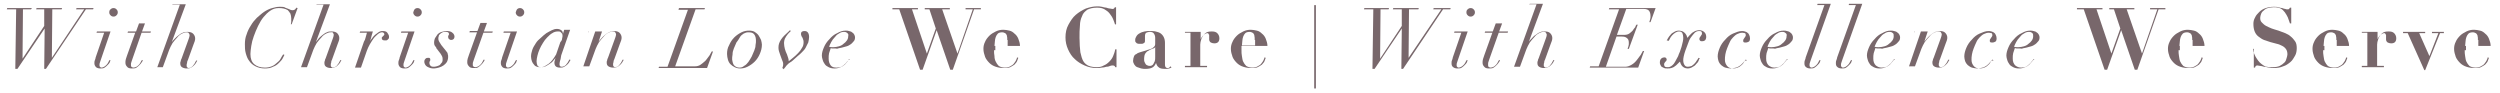 <?xml version="1.0" encoding="utf-8"?><!-- Generator: Adobe Illustrator 26.2.1, SVG Export Plug-In . SVG Version: 6.00 Build 0)  --><svg version="1.1" id="Layer_1" xmlns="http://www.w3.org/2000/svg" xmlns:xlink="http://www.w3.org/1999/xlink" x="0px" y="0px" viewBox="0 0 588 21.9" style="enable-background:new 0 0 588 21.9;" xml:space="preserve">
<style type="text/css">
	.st0{fill:#78676B;}
</style>
<g>
	<path class="st0" d="M1.6,2.2l0.1-0.3h5.8L7.3,2.2H5.4L5.3,13.8h0l5.1-7.7l0-3.9H8.5l0.1-0.3h6l-0.1,0.3h-2.2l-0.1,11.4h0l7.6-11.4&#xA;		h-1.9L18,1.9h4l-0.1,0.3h-1.7l-9.4,14h-0.4l0.1-9.5h0l-6.4,9.5H3.6l0.2-14H1.6z" />
	<path class="st0" d="M22.7,7.7l0.1-0.3H26l-2.3,6.7c-0.1,0.2-0.1,0.4-0.2,0.6c-0.1,0.2-0.1,0.4-0.1,0.6c0,0.2,0,0.3,0.1,0.4&#xA;		s0.2,0.2,0.4,0.2c0.2,0,0.4-0.1,0.6-0.2c0.2-0.1,0.4-0.3,0.6-0.5c0.2-0.2,0.3-0.4,0.4-0.6c0.1-0.2,0.2-0.4,0.3-0.5l0.2,0.1&#xA;		c-0.1,0.1-0.1,0.3-0.2,0.5c-0.1,0.2-0.3,0.4-0.5,0.6c-0.2,0.2-0.4,0.4-0.7,0.6s-0.6,0.2-1,0.2c-0.4,0-0.8-0.1-1-0.3&#xA;		s-0.4-0.5-0.4-0.9c0-0.2,0-0.5,0.1-0.7c0.1-0.3,0.2-0.5,0.2-0.7l2-5.8H22.7z M26,2.2c0.2-0.2,0.4-0.3,0.7-0.3&#xA;		c0.3,0,0.5,0.1,0.7,0.3c0.2,0.2,0.3,0.4,0.3,0.7c0,0.3-0.1,0.5-0.3,0.7c-0.2,0.2-0.4,0.3-0.7,0.3c-0.3,0-0.5-0.1-0.7-0.3&#xA;		s-0.3-0.4-0.3-0.7C25.7,2.6,25.8,2.3,26,2.2z" />
	<path class="st0" d="M34.1,5.5l-0.7,1.9h2.1l-0.1,0.3h-2.1L31.1,14c-0.1,0.2-0.1,0.4-0.2,0.6c-0.1,0.2-0.1,0.4-0.1,0.6&#xA;		c0,0.2,0,0.4,0.1,0.5c0.1,0.1,0.3,0.2,0.5,0.2c0.2,0,0.5-0.1,0.7-0.2c0.2-0.1,0.4-0.3,0.6-0.5c0.2-0.2,0.3-0.4,0.4-0.6&#xA;		c0.1-0.2,0.2-0.4,0.3-0.5l0.2,0.1c-0.1,0.1-0.1,0.3-0.3,0.5c-0.1,0.2-0.3,0.4-0.5,0.6c-0.2,0.2-0.4,0.4-0.7,0.6&#xA;		c-0.3,0.2-0.6,0.2-1.1,0.2c-0.5,0-0.9-0.1-1.1-0.4c-0.2-0.2-0.4-0.5-0.4-0.9c0-0.3,0-0.6,0.1-0.9s0.2-0.6,0.3-0.9l1.9-5.3h-1.8&#xA;		l0.1-0.3H32l0.7-1.9H34.1z" />
	<path class="st0" d="M40.5,1.2L40.6,1h3.1l-3.3,8.9h0c0.2-0.3,0.4-0.5,0.7-0.8c0.3-0.3,0.6-0.6,0.9-0.8c0.3-0.2,0.6-0.5,1-0.6&#xA;		c0.3-0.2,0.7-0.2,1.1-0.2c0.5,0,1,0.1,1.3,0.4c0.3,0.3,0.5,0.7,0.5,1.1c0,0.2,0,0.4-0.1,0.7c-0.1,0.2-0.2,0.5-0.3,0.8l-1.3,3.6&#xA;		c-0.1,0.2-0.2,0.4-0.2,0.7c-0.1,0.2-0.1,0.4-0.1,0.6c0,0.2,0,0.3,0.1,0.4c0.1,0.1,0.2,0.2,0.4,0.2c0.2,0,0.5-0.1,0.6-0.2&#xA;		c0.2-0.1,0.4-0.3,0.5-0.5c0.2-0.2,0.3-0.4,0.4-0.6c0.1-0.2,0.2-0.4,0.3-0.5l0.2,0.1c-0.1,0.1-0.2,0.3-0.3,0.5&#xA;		c-0.1,0.2-0.3,0.4-0.5,0.6c-0.2,0.2-0.4,0.4-0.7,0.5c-0.3,0.2-0.6,0.2-1,0.2c-0.4,0-0.8-0.1-1.1-0.3c-0.3-0.2-0.4-0.5-0.4-0.9&#xA;		c0-0.2,0-0.3,0.1-0.5c0-0.2,0.1-0.4,0.2-0.6l1.7-4.7c0.1-0.3,0.2-0.6,0.2-0.8c0-0.2-0.1-0.3-0.2-0.5s-0.3-0.2-0.6-0.2&#xA;		s-0.6,0.1-1,0.3c-0.4,0.2-0.8,0.5-1.1,0.9c-0.4,0.4-0.7,0.8-1.1,1.3c-0.3,0.5-0.6,1.1-0.8,1.6l-1.5,4.1H37l5.3-14.7H40.5z" />
	<path class="st0" d="M68.4,5.7c0-0.1,0.1-0.3,0.1-0.6c0-0.2,0-0.5,0-0.8c0-0.4-0.1-0.8-0.2-1.1c-0.2-0.3-0.4-0.6-0.6-0.8&#xA;		c-0.3-0.2-0.6-0.3-1-0.4c-0.4-0.1-0.8-0.1-1.2-0.1c-0.7,0-1.3,0.2-1.9,0.6C63,2.9,62.5,3.4,62,4c-0.5,0.6-0.9,1.3-1.3,2.1&#xA;		c-0.4,0.8-0.7,1.6-1,2.4c-0.3,0.8-0.5,1.6-0.6,2.3c-0.1,0.7-0.2,1.4-0.2,1.9c0,1.1,0.3,1.9,0.9,2.4c0.6,0.5,1.4,0.8,2.5,0.8&#xA;		c0.6,0,1.1-0.1,1.6-0.3c0.5-0.2,0.9-0.5,1.2-0.8c0.4-0.3,0.7-0.6,0.9-1c0.2-0.4,0.4-0.7,0.6-1l0.3,0.1c-0.1,0.2-0.2,0.4-0.4,0.8&#xA;		s-0.5,0.7-0.9,1.1c-0.4,0.4-0.8,0.7-1.4,0.9c-0.5,0.3-1.2,0.4-1.9,0.4c-0.9,0-1.6-0.2-2.2-0.5c-0.6-0.3-1.1-0.7-1.5-1.3&#xA;		c-0.4-0.5-0.6-1.1-0.8-1.8c-0.2-0.7-0.2-1.4-0.2-2.1c0-0.8,0.1-1.6,0.4-2.3c0.2-0.7,0.6-1.5,1-2.1c0.4-0.7,0.9-1.3,1.4-1.8&#xA;		c0.6-0.5,1.1-1,1.7-1.4c0.6-0.4,1.2-0.7,1.9-0.9s1.2-0.3,1.8-0.3c0.4,0,0.8,0,1.1,0.1C67,1.8,67.3,1.9,67.6,2s0.5,0.2,0.7,0.3&#xA;		s0.4,0.1,0.6,0.1c0.2,0,0.4-0.1,0.5-0.2c0.1-0.1,0.2-0.2,0.3-0.4L70,1.9l-1.4,3.8H68.4z" />
	<path class="st0" d="M74.4,1.2L74.5,1h3.1l-3.3,8.9h0C74.5,9.6,74.8,9.3,75,9c0.3-0.3,0.6-0.6,0.9-0.8c0.3-0.2,0.6-0.5,1-0.6&#xA;		c0.3-0.2,0.7-0.2,1.1-0.2c0.5,0,1,0.1,1.3,0.4c0.3,0.3,0.5,0.7,0.5,1.1c0,0.2,0,0.4-0.1,0.7c-0.1,0.2-0.2,0.5-0.3,0.8l-1.3,3.6&#xA;		c-0.1,0.2-0.2,0.4-0.2,0.7c-0.1,0.2-0.1,0.4-0.1,0.6c0,0.2,0,0.3,0.1,0.4c0.1,0.1,0.2,0.2,0.4,0.2c0.2,0,0.5-0.1,0.6-0.2&#xA;		c0.2-0.1,0.4-0.3,0.5-0.5c0.2-0.2,0.3-0.4,0.4-0.6c0.1-0.2,0.2-0.4,0.3-0.5l0.2,0.1c-0.1,0.1-0.2,0.3-0.3,0.5&#xA;		c-0.1,0.2-0.3,0.4-0.5,0.6c-0.2,0.2-0.4,0.4-0.7,0.5c-0.3,0.2-0.6,0.2-1,0.2c-0.4,0-0.8-0.1-1.1-0.3c-0.3-0.2-0.4-0.5-0.4-0.9&#xA;		c0-0.2,0-0.3,0.1-0.5c0-0.2,0.1-0.4,0.2-0.6l1.7-4.7c0.1-0.3,0.2-0.6,0.2-0.8c0-0.2-0.1-0.3-0.2-0.5S78,7.6,77.7,7.6&#xA;		s-0.6,0.1-1,0.3c-0.4,0.2-0.8,0.5-1.1,0.9c-0.4,0.4-0.7,0.8-1.1,1.3c-0.3,0.5-0.6,1.1-0.8,1.6l-1.5,4.1h-1.4l5.3-14.7H74.4z" />
	<path class="st0" d="M86,8.8c0.1-0.4,0.2-0.7,0.3-1.1h-1.7l0.1-0.3h3c-0.1,0.3-0.2,0.6-0.3,1S87.2,9.3,87,9.7l0,0&#xA;		c0.1-0.2,0.3-0.4,0.5-0.7c0.2-0.3,0.4-0.5,0.7-0.8C88.5,8,88.7,7.8,89,7.6s0.6-0.3,1-0.3c0.5,0,0.9,0.1,1.1,0.4s0.4,0.6,0.4,0.9&#xA;		c0,0.2,0,0.4-0.1,0.5c-0.1,0.1-0.2,0.2-0.3,0.3c-0.1,0.1-0.2,0.1-0.3,0.1c-0.1,0-0.2,0-0.3,0c-0.2,0-0.3,0-0.5-0.1&#xA;		c-0.1-0.1-0.2-0.2-0.2-0.4c0-0.1,0-0.3,0.1-0.3c0.1-0.1,0.1-0.1,0.2-0.2s0.1-0.1,0.2-0.2c0.1-0.1,0.1-0.2,0.1-0.3&#xA;		c0-0.1-0.1-0.2-0.2-0.3c-0.1-0.1-0.2-0.1-0.4-0.1c-0.2,0-0.5,0.1-0.9,0.4c-0.3,0.3-0.7,0.6-1,1c-0.3,0.4-0.6,0.9-0.9,1.4&#xA;		c-0.3,0.5-0.5,1-0.7,1.5l-1.4,4h-1.4l2.1-6.1C85.8,9.5,85.9,9.2,86,8.8z" />
	<path class="st0" d="M94.3,7.7l0.1-0.3h3.1l-2.3,6.7c-0.1,0.2-0.1,0.4-0.2,0.6c-0.1,0.2-0.1,0.4-0.1,0.6c0,0.2,0,0.3,0.1,0.4&#xA;		s0.2,0.2,0.4,0.2c0.2,0,0.4-0.1,0.6-0.2c0.2-0.1,0.4-0.3,0.6-0.5c0.2-0.2,0.3-0.4,0.4-0.6c0.1-0.2,0.2-0.4,0.3-0.5l0.2,0.1&#xA;		c-0.1,0.1-0.1,0.3-0.2,0.5c-0.1,0.2-0.3,0.4-0.5,0.6c-0.2,0.2-0.4,0.4-0.7,0.6s-0.6,0.2-1,0.2c-0.4,0-0.8-0.1-1-0.3&#xA;		s-0.4-0.5-0.4-0.9c0-0.2,0-0.5,0.1-0.7c0.1-0.3,0.2-0.5,0.2-0.7l2-5.8H94.3z M97.5,2.2c0.2-0.2,0.4-0.3,0.7-0.3&#xA;		c0.3,0,0.5,0.1,0.7,0.3c0.2,0.2,0.3,0.4,0.3,0.7c0,0.3-0.1,0.5-0.3,0.7c-0.2,0.2-0.4,0.3-0.7,0.3c-0.3,0-0.5-0.1-0.7-0.3&#xA;		s-0.3-0.4-0.3-0.7C97.3,2.6,97.4,2.3,97.5,2.2z" />
	<path class="st0" d="M102.3,10.8c-0.2-0.3-0.2-0.6-0.2-0.9c0-0.3,0.1-0.6,0.2-0.9c0.2-0.3,0.4-0.6,0.6-0.9c0.3-0.3,0.6-0.5,1-0.6&#xA;		s0.8-0.2,1.2-0.2c0.5,0,1,0.1,1.3,0.4c0.3,0.2,0.5,0.6,0.5,0.9c0,0.5-0.3,0.8-0.8,0.8c-0.2,0-0.3-0.1-0.5-0.2&#xA;		c-0.1-0.1-0.2-0.3-0.2-0.5c0-0.2,0-0.3,0.1-0.4c0.1-0.1,0.1-0.2,0.1-0.3c0-0.3-0.2-0.5-0.7-0.5c-0.3,0-0.6,0-0.8,0.1&#xA;		c-0.2,0.1-0.4,0.2-0.6,0.4c-0.2,0.2-0.3,0.3-0.3,0.5c-0.1,0.2-0.1,0.4-0.1,0.6c0,0.3,0.1,0.5,0.2,0.7c0.1,0.2,0.3,0.5,0.5,0.8&#xA;		l1.2,1.5c0.2,0.2,0.3,0.4,0.3,0.6c0.1,0.2,0.1,0.4,0.1,0.7c0,0.4-0.1,0.8-0.3,1.2c-0.2,0.3-0.5,0.6-0.8,0.8s-0.7,0.4-1.1,0.5&#xA;		c-0.4,0.1-0.8,0.2-1.1,0.2c-0.3,0-0.6,0-0.9-0.1c-0.3-0.1-0.5-0.2-0.7-0.3c-0.2-0.1-0.4-0.3-0.5-0.5c-0.1-0.2-0.2-0.4-0.2-0.7&#xA;		c0-0.3,0.1-0.5,0.3-0.7c0.2-0.2,0.4-0.2,0.7-0.2c0.1,0,0.2,0,0.3,0.1c0.1,0.1,0.1,0.2,0.1,0.3c0,0.2,0,0.3-0.1,0.4&#xA;		c-0.1,0.1-0.1,0.3-0.1,0.4c0,0.3,0.1,0.5,0.3,0.7s0.5,0.2,0.8,0.2c0.3,0,0.6-0.1,0.9-0.2c0.3-0.1,0.5-0.2,0.6-0.4s0.3-0.3,0.4-0.5&#xA;		c0.1-0.2,0.1-0.4,0.1-0.6c0-0.3,0-0.5-0.1-0.7c-0.1-0.2-0.2-0.4-0.4-0.7l-1-1.3C102.7,11.3,102.5,11,102.3,10.8z" />
	<path class="st0" d="M114.5,5.5l-0.7,1.9h2.1l-0.1,0.3h-2.1l-2.2,6.2c-0.1,0.2-0.1,0.4-0.2,0.6c-0.1,0.2-0.1,0.4-0.1,0.6&#xA;		c0,0.2,0,0.4,0.1,0.5c0.1,0.1,0.3,0.2,0.5,0.2c0.2,0,0.5-0.1,0.7-0.2c0.2-0.1,0.4-0.3,0.6-0.5c0.2-0.2,0.3-0.4,0.4-0.6&#xA;		c0.1-0.2,0.2-0.4,0.3-0.5l0.2,0.1c-0.1,0.1-0.1,0.3-0.3,0.5c-0.1,0.2-0.3,0.4-0.5,0.6c-0.2,0.2-0.4,0.4-0.7,0.6&#xA;		c-0.3,0.2-0.6,0.2-1.1,0.2c-0.5,0-0.9-0.1-1.1-0.4c-0.2-0.2-0.4-0.5-0.4-0.9c0-0.3,0-0.6,0.1-0.9s0.2-0.6,0.3-0.9l1.9-5.3h-1.8&#xA;		l0.1-0.3h1.8l0.7-1.9H114.5z" />
	<path class="st0" d="M118.4,7.7l0.1-0.3h3.1l-2.3,6.7c-0.1,0.2-0.1,0.4-0.2,0.6c-0.1,0.2-0.1,0.4-0.1,0.6c0,0.2,0,0.3,0.1,0.4&#xA;		s0.2,0.2,0.4,0.2c0.2,0,0.4-0.1,0.6-0.2c0.2-0.1,0.4-0.3,0.6-0.5c0.2-0.2,0.3-0.4,0.4-0.6c0.1-0.2,0.2-0.4,0.3-0.5l0.2,0.1&#xA;		c-0.1,0.1-0.1,0.3-0.2,0.5c-0.1,0.2-0.3,0.4-0.5,0.6c-0.2,0.2-0.4,0.4-0.7,0.6s-0.6,0.2-1,0.2c-0.4,0-0.8-0.1-1-0.3&#xA;		s-0.4-0.5-0.4-0.9c0-0.2,0-0.5,0.1-0.7c0.1-0.3,0.2-0.5,0.2-0.7l2-5.8H118.4z M121.6,2.2c0.2-0.2,0.4-0.3,0.7-0.3&#xA;		c0.3,0,0.5,0.1,0.7,0.3c0.2,0.2,0.3,0.4,0.3,0.7c0,0.3-0.1,0.5-0.3,0.7c-0.2,0.2-0.4,0.3-0.7,0.3c-0.3,0-0.5-0.1-0.7-0.3&#xA;		s-0.3-0.4-0.3-0.7C121.4,2.6,121.5,2.3,121.6,2.2z" />
	<path class="st0" d="M131.7,14.4c-0.1,0.3-0.1,0.6-0.1,0.8c0,0.3,0.2,0.5,0.5,0.5c0.3,0,0.5-0.1,0.7-0.2s0.4-0.3,0.5-0.5&#xA;		c0.2-0.2,0.3-0.4,0.4-0.6s0.2-0.3,0.2-0.4l0.3,0.1c-0.1,0.1-0.2,0.3-0.3,0.5c-0.1,0.2-0.3,0.4-0.5,0.6s-0.5,0.4-0.7,0.5&#xA;		c-0.3,0.2-0.6,0.2-1,0.2c-0.9,0-1.3-0.4-1.3-1.2c0-0.1,0-0.3,0.1-0.5c0-0.2,0.1-0.4,0.2-0.6h0c-0.2,0.2-0.4,0.5-0.6,0.7&#xA;		c-0.2,0.3-0.5,0.5-0.8,0.7c-0.3,0.2-0.6,0.4-1,0.6c-0.4,0.2-0.7,0.2-1.2,0.2c-0.3,0-0.5,0-0.8-0.1s-0.5-0.2-0.7-0.5&#xA;		c-0.2-0.2-0.4-0.5-0.5-0.8c-0.1-0.3-0.2-0.7-0.2-1.1c0-0.5,0.1-1,0.3-1.6s0.5-1,0.8-1.5s0.7-0.9,1.2-1.3c0.4-0.4,0.9-0.8,1.3-1.1&#xA;		c0.5-0.3,0.9-0.5,1.3-0.7c0.4-0.2,0.8-0.3,1.2-0.3c0.4,0,0.7,0.1,1,0.3c0.3,0.2,0.4,0.5,0.4,0.9h0l0.3-1h1.4l-2.1,6&#xA;		C131.9,13.8,131.8,14.1,131.7,14.4z M132.2,9.1c0-0.2,0.1-0.3,0.1-0.5c0-0.1,0-0.2,0-0.4c0-0.1-0.1-0.3-0.2-0.4&#xA;		c-0.1-0.1-0.2-0.2-0.3-0.3c-0.1-0.1-0.3-0.1-0.6-0.1c-0.4,0-0.9,0.1-1.3,0.4c-0.4,0.2-0.8,0.6-1.2,1c-0.4,0.4-0.7,0.8-1,1.3&#xA;		c-0.3,0.5-0.6,1-0.8,1.5c-0.2,0.5-0.4,1-0.5,1.5c-0.1,0.5-0.2,0.9-0.2,1.3c0,0.4,0.1,0.8,0.2,1c0.2,0.3,0.4,0.4,0.8,0.4&#xA;		s0.8-0.1,1.2-0.4c0.4-0.2,0.8-0.5,1.1-0.8c0.3-0.3,0.6-0.7,0.8-1c0.2-0.3,0.4-0.6,0.5-0.8l1-2.9C132.1,9.6,132.2,9.3,132.2,9.1z" />
	<path class="st0" d="M138.4,7.7l0.1-0.3h3.1l-0.8,2.4h0c1.3-1.7,2.5-2.5,3.6-2.5c0.5,0,1,0.1,1.3,0.4c0.3,0.3,0.5,0.7,0.5,1.1&#xA;		c0,0.2,0,0.4-0.1,0.7c-0.1,0.2-0.2,0.5-0.3,0.8l-1.3,3.6c-0.1,0.2-0.2,0.4-0.2,0.7c-0.1,0.2-0.1,0.4-0.1,0.6c0,0.2,0,0.3,0.1,0.4&#xA;		c0.1,0.1,0.2,0.2,0.4,0.2c0.2,0,0.5-0.1,0.6-0.2c0.2-0.1,0.4-0.3,0.5-0.5c0.2-0.2,0.3-0.4,0.4-0.6c0.1-0.2,0.2-0.4,0.3-0.5l0.2,0.1&#xA;		c-0.1,0.1-0.2,0.3-0.3,0.5c-0.1,0.2-0.3,0.4-0.5,0.6c-0.2,0.2-0.4,0.4-0.7,0.5c-0.3,0.2-0.6,0.2-1,0.2c-0.4,0-0.8-0.1-1.1-0.3&#xA;		c-0.3-0.2-0.4-0.5-0.4-0.9c0-0.2,0-0.3,0.1-0.5c0-0.2,0.1-0.4,0.2-0.6l1.7-4.7c0.1-0.3,0.2-0.6,0.2-0.8c0-0.2-0.1-0.3-0.2-0.5&#xA;		s-0.3-0.2-0.6-0.2s-0.6,0.1-1,0.3c-0.4,0.2-0.8,0.5-1.1,0.9c-0.4,0.4-0.7,0.8-1.1,1.3c-0.3,0.5-0.6,1.1-0.8,1.6l-1.5,4.1h-1.4&#xA;		l2.8-8.2H138.4z" />
	<path class="st0" d="M159.6,2.2l0.1-0.3h6.1l-0.1,0.3h-2.1l-4.8,13.4h4.6c0.5,0,1-0.1,1.4-0.4c0.4-0.3,0.8-0.6,1.2-1&#xA;		c0.3-0.4,0.6-0.8,0.9-1.2c0.2-0.4,0.4-0.7,0.5-0.9h0.3l-1.4,3.9h-11.4l0.1-0.3h2l4.8-13.4H159.6z" />
	<path class="st0" d="M171.5,10.6c0.3-0.7,0.7-1.3,1.2-1.8c0.5-0.5,1.1-0.9,1.7-1.2c0.6-0.3,1.2-0.4,1.8-0.4c0.5,0,1,0.1,1.3,0.3&#xA;		s0.7,0.5,0.9,0.8c0.2,0.3,0.4,0.7,0.6,1.1c0.1,0.4,0.2,0.8,0.2,1.1c0,0.8-0.2,1.5-0.5,2.2c-0.3,0.7-0.7,1.3-1.2,1.8&#xA;		s-1.1,0.9-1.7,1.2c-0.6,0.3-1.2,0.4-1.7,0.4c-0.5,0-0.9-0.1-1.3-0.3c-0.4-0.2-0.7-0.4-1-0.7c-0.3-0.3-0.5-0.7-0.6-1.1&#xA;		c-0.1-0.4-0.2-0.8-0.2-1.3C171,12,171.1,11.3,171.5,10.6z M172.7,15.4c0.3,0.3,0.7,0.5,1.2,0.5c0.4,0,0.8-0.1,1.1-0.4&#xA;		c0.4-0.2,0.7-0.5,1-0.9s0.5-0.8,0.8-1.3c0.2-0.5,0.4-0.9,0.6-1.4c0.2-0.5,0.3-0.9,0.3-1.3c0.1-0.4,0.1-0.8,0.1-1&#xA;		c0-0.6-0.1-1.1-0.4-1.5c-0.3-0.4-0.7-0.5-1.4-0.5c-0.4,0-0.7,0.1-1.1,0.3c-0.3,0.2-0.7,0.5-0.9,0.9s-0.5,0.8-0.8,1.2&#xA;		c-0.2,0.5-0.4,0.9-0.6,1.4c-0.2,0.5-0.3,0.9-0.3,1.4c-0.1,0.5-0.1,0.8-0.1,1.2C172.3,14.6,172.4,15.1,172.7,15.4z" />
	<path class="st0" d="M184.2,15.1c0-0.2,0-0.4-0.1-0.6c-0.1-0.2-0.1-0.3-0.2-0.5l-0.4-1.1c-0.1-0.3-0.2-0.6-0.3-0.9&#xA;		c-0.1-0.3-0.1-0.6-0.1-0.9c0-0.6,0.2-1.2,0.6-1.8c0.4-0.6,1-1.2,1.7-1.8l0.4-0.4l0.2,0.2c-0.1,0.1-0.2,0.2-0.4,0.4&#xA;		s-0.4,0.4-0.5,0.6c-0.2,0.2-0.3,0.5-0.5,0.8c-0.1,0.3-0.2,0.6-0.2,1c0,0.5,0.1,1,0.2,1.4c0.1,0.4,0.3,0.9,0.5,1.3&#xA;		c0.1,0.3,0.2,0.6,0.3,0.9c0.1,0.3,0.1,0.5,0.1,0.7c0.3-0.2,0.6-0.5,1-0.8c0.4-0.3,0.8-0.7,1.2-1.1s0.7-0.8,0.9-1.2&#xA;		c0.3-0.4,0.4-0.9,0.4-1.3c0-0.3,0-0.5-0.1-0.7c-0.1-0.2-0.1-0.4-0.2-0.5c-0.1-0.1-0.2-0.3-0.2-0.4c-0.1-0.1-0.1-0.3-0.1-0.5&#xA;		c0-0.2,0.1-0.4,0.3-0.5s0.4-0.1,0.6-0.1c0.6,0,1,0.5,1,1.4c0,0.4-0.1,0.9-0.2,1.3c-0.2,0.4-0.4,0.8-0.6,1.2&#xA;		c-0.2,0.4-0.5,0.7-0.9,1.1c-0.3,0.3-0.6,0.6-1,0.9l-1,0.9c-0.3,0.3-0.6,0.5-0.8,0.6c-0.2,0.1-0.4,0.3-0.6,0.5&#xA;		c-0.2,0.2-0.4,0.4-0.5,0.6c-0.2,0.2-0.3,0.3-0.3,0.5L184,16C184.1,15.8,184.2,15.5,184.2,15.1z" />
	<path class="st0" d="M199.3,14.5c-0.2,0.2-0.4,0.5-0.6,0.7c-0.3,0.2-0.6,0.5-1,0.6c-0.4,0.2-0.9,0.3-1.4,0.3c-0.6,0-1-0.1-1.4-0.3&#xA;		c-0.4-0.2-0.7-0.4-0.9-0.7c-0.2-0.3-0.4-0.6-0.5-1c-0.1-0.3-0.2-0.7-0.2-1c0-0.7,0.2-1.3,0.5-2s0.7-1.3,1.3-1.9&#xA;		c0.5-0.6,1.1-1.1,1.8-1.4c0.7-0.4,1.3-0.6,2-0.6c0.3,0,0.5,0,0.8,0.1c0.3,0.1,0.5,0.1,0.7,0.3c0.2,0.1,0.4,0.3,0.5,0.5&#xA;		c0.1,0.2,0.2,0.4,0.2,0.7c0,0.4-0.1,0.7-0.3,0.9s-0.4,0.5-0.7,0.7s-0.6,0.4-1,0.5c-0.4,0.1-0.7,0.2-1.1,0.3&#xA;		c-0.3,0.1-0.7,0.1-0.9,0.2s-0.5,0-0.6,0c-0.2,0-0.4,0-0.6,0c-0.2,0-0.4,0-0.5-0.1c-0.1,0.4-0.3,0.8-0.4,1.2&#xA;		c-0.1,0.4-0.1,0.8-0.1,1.3c0,0.7,0.2,1.2,0.5,1.6s0.8,0.5,1.4,0.5c0.4,0,0.8-0.1,1.1-0.2c0.3-0.2,0.6-0.4,0.8-0.6&#xA;		c0.2-0.2,0.4-0.4,0.6-0.7c0.2-0.2,0.3-0.4,0.4-0.5l0.2,0.1C199.5,14.1,199.4,14.2,199.3,14.5z M199.3,7.8c-0.2-0.2-0.4-0.3-0.8-0.3&#xA;		c-0.4,0-0.8,0.1-1.2,0.4c-0.4,0.2-0.7,0.5-1,0.9c-0.3,0.3-0.6,0.7-0.8,1.1c-0.2,0.4-0.4,0.8-0.5,1.1c0.3,0.1,0.6,0.1,1,0.1&#xA;		c0.5,0,0.9-0.1,1.3-0.2c0.4-0.1,0.8-0.3,1.1-0.6c0.3-0.2,0.6-0.5,0.8-0.8c0.2-0.3,0.3-0.6,0.3-1C199.6,8.2,199.5,7.9,199.3,7.8z" />
	<path class="st0" d="M215.9,1.9v0.3h-1.4l3.5,10.4h0l2.1-5.9l-1.5-4.5h-1.1V1.9h5.9v0.3h-1.8l3.6,10.4h0l3.6-10.4h-1.7V1.9h3.6v0.3&#xA;		h-1.6l-5,14.2h-0.6l-3.2-9.3h0l-3.3,9.3h-0.6l-4.9-14.2h-1.6V1.9H215.9z" />
	<path class="st0" d="M233.8,11.8c0,0.5,0,0.9,0.1,1.4c0,0.5,0.1,0.9,0.3,1.3c0.2,0.4,0.4,0.7,0.7,1c0.3,0.2,0.8,0.4,1.4,0.4&#xA;		c0.5,0,1-0.1,1.3-0.3c0.4-0.2,0.7-0.4,0.9-0.7c0.2-0.3,0.4-0.5,0.5-0.8c0.1-0.2,0.2-0.4,0.2-0.6l0.3,0.1c-0.1,0.2-0.2,0.5-0.3,0.8&#xA;		s-0.4,0.5-0.6,0.8c-0.3,0.2-0.6,0.4-1,0.6c-0.4,0.2-0.9,0.2-1.5,0.2c-0.7,0-1.3-0.1-1.9-0.3c-0.6-0.2-1.1-0.5-1.5-0.9&#xA;		c-0.4-0.4-0.8-0.9-1-1.4c-0.2-0.6-0.4-1.2-0.4-1.9c0-0.6,0.1-1.1,0.4-1.7c0.2-0.5,0.6-1,1-1.4c0.4-0.4,0.9-0.7,1.5-1&#xA;		s1.2-0.4,1.8-0.4c0.5,0,0.9,0.1,1.4,0.2c0.5,0.1,0.9,0.4,1.2,0.7c0.4,0.3,0.7,0.7,0.9,1.2c0.2,0.5,0.4,1.1,0.4,1.7h-5.8V11.8z&#xA;		 M236.9,9.4c0-0.1,0-0.3,0-0.5s-0.1-0.4-0.1-0.6c-0.1-0.2-0.2-0.4-0.4-0.5s-0.4-0.2-0.7-0.2c-0.4,0-0.8,0.1-1,0.3s-0.4,0.5-0.5,0.8&#xA;		c-0.1,0.3-0.2,0.7-0.2,1c0,0.4-0.1,0.7-0.1,1.1h3.1V9.4z" />
	<path class="st0" d="M262.3,5.9c-0.1-0.4-0.3-0.9-0.5-1.4c-0.2-0.5-0.5-0.9-0.8-1.3c-0.3-0.4-0.7-0.7-1.2-1&#xA;		c-0.5-0.3-1.1-0.4-1.8-0.4c-1,0-1.7,0.2-2.3,0.5c-0.5,0.4-1,0.8-1.2,1.5c-0.3,0.6-0.5,1.4-0.5,2.2c-0.1,0.9-0.1,1.8-0.1,2.9&#xA;		c0,1.4,0.1,2.5,0.2,3.4c0.2,0.9,0.4,1.6,0.7,2.1c0.3,0.5,0.8,0.9,1.3,1.1c0.5,0.2,1.2,0.3,1.9,0.3c0.6,0,1.1-0.1,1.6-0.4&#xA;		c0.5-0.2,0.9-0.5,1.3-0.9c0.4-0.4,0.7-0.8,0.9-1.3c0.2-0.5,0.4-1,0.5-1.6h0.3v4.2h-0.3c-0.1-0.2-0.1-0.3-0.2-0.3&#xA;		c-0.1-0.1-0.2-0.1-0.4-0.1c-0.2,0-0.4,0-0.6,0.1c-0.2,0.1-0.5,0.2-0.9,0.2c-0.3,0.1-0.7,0.2-1.1,0.2c-0.4,0.1-0.8,0.1-1.2,0.1&#xA;		c-1,0-1.9-0.2-2.8-0.6c-0.9-0.4-1.7-0.9-2.3-1.5c-0.7-0.6-1.2-1.4-1.6-2.3c-0.4-0.9-0.6-1.8-0.6-2.8c0-1.1,0.2-2.1,0.7-3&#xA;		s1-1.7,1.7-2.3s1.5-1.1,2.4-1.5c0.9-0.3,1.7-0.5,2.6-0.5c0.4,0,0.8,0,1.2,0.1s0.7,0.2,1,0.2c0.3,0.1,0.6,0.2,0.8,0.2&#xA;		s0.5,0.1,0.6,0.1c0.2,0,0.3,0,0.4-0.1s0.2-0.2,0.2-0.3h0.3v4H262.3z" />
	<path class="st0" d="M275,16.1c-0.3,0.1-0.7,0.1-1,0.1c-0.7,0-1.2-0.1-1.5-0.4c-0.3-0.2-0.5-0.6-0.6-1h0c-0.2,0.5-0.5,0.9-0.9,1.1&#xA;		c-0.4,0.2-0.9,0.3-1.6,0.3c-0.3,0-0.6,0-1-0.1c-0.3-0.1-0.6-0.2-0.9-0.3c-0.3-0.1-0.5-0.3-0.7-0.6c-0.2-0.3-0.3-0.6-0.3-0.9&#xA;		c0-0.4,0.1-0.7,0.2-1s0.3-0.5,0.6-0.6c0.2-0.2,0.5-0.3,0.8-0.4c0.3-0.1,0.6-0.2,1-0.3c0.5-0.2,1-0.3,1.3-0.4&#xA;		c0.3-0.1,0.6-0.2,0.8-0.4c0.2-0.1,0.3-0.3,0.4-0.4c0.1-0.2,0.1-0.4,0.1-0.6V8.9c0-0.4-0.1-0.7-0.3-1c-0.2-0.3-0.5-0.4-1-0.4&#xA;		c-0.3,0-0.6,0.1-0.8,0.2c-0.2,0.1-0.3,0.4-0.3,0.8c0,0,0,0.1,0,0.2c0,0.1,0,0.2,0,0.3c0,0.1,0,0.2,0,0.3c0,0.1,0,0.2,0,0.2&#xA;		c0,0.2,0,0.4-0.1,0.5c-0.1,0.1-0.2,0.2-0.3,0.2c-0.1,0.1-0.3,0.1-0.4,0.1c-0.1,0-0.3,0-0.3,0c-0.1,0-0.3,0-0.4,0&#xA;		c-0.1,0-0.3-0.1-0.4-0.1c-0.1-0.1-0.2-0.2-0.3-0.3c-0.1-0.1-0.1-0.3-0.1-0.5c0-0.3,0.1-0.6,0.3-0.9c0.2-0.3,0.4-0.5,0.8-0.7&#xA;		c0.3-0.2,0.7-0.3,1.1-0.4s0.8-0.1,1.2-0.1c0.5,0,1,0,1.4,0.1c0.4,0.1,0.8,0.2,1.1,0.4c0.3,0.2,0.6,0.5,0.8,0.9&#xA;		c0.2,0.4,0.3,0.8,0.3,1.4v4.9c0,0.2,0,0.5,0.1,0.7c0.1,0.2,0.3,0.3,0.5,0.3c0.2,0,0.3,0,0.4-0.1c0.1-0.1,0.2-0.2,0.3-0.3l0.2,0.2&#xA;		C275.6,15.9,275.3,16,275,16.1z M271.7,11c0,0.1-0.1,0.2-0.1,0.2c-0.1,0.1-0.2,0.2-0.4,0.2c-0.2,0.1-0.5,0.2-0.7,0.3&#xA;		c-0.2,0.1-0.5,0.3-0.7,0.4c-0.2,0.2-0.4,0.4-0.5,0.6c-0.1,0.2-0.2,0.6-0.2,1c0,0.2,0,0.3,0,0.5c0,0.2,0.1,0.4,0.2,0.6&#xA;		c0.1,0.2,0.2,0.4,0.4,0.5c0.2,0.1,0.4,0.2,0.7,0.2c0.2,0,0.3,0,0.5-0.1c0.2-0.1,0.3-0.2,0.4-0.4c0.1-0.2,0.2-0.4,0.3-0.6&#xA;		c0.1-0.3,0.1-0.6,0.1-1L271.7,11L271.7,11z" />
	<path class="st0" d="M282.4,7.5v1.7h0c0.2-0.5,0.6-0.9,1-1.3s0.9-0.5,1.6-0.5c0.6,0,1,0.1,1.3,0.4c0.3,0.3,0.5,0.7,0.5,1.2&#xA;		c0,0.4-0.1,0.7-0.3,0.9c-0.2,0.2-0.5,0.3-0.9,0.3c-0.3,0-0.6-0.1-0.8-0.2c-0.2-0.1-0.4-0.4-0.4-0.7c0,0,0-0.1,0-0.2&#xA;		c0-0.1,0-0.2,0-0.3c0-0.1,0-0.2,0-0.3c0-0.1,0-0.1,0-0.2c0-0.1,0-0.2-0.1-0.2c0-0.1-0.1-0.1-0.1-0.2s-0.1-0.1-0.3-0.1&#xA;		c-0.1,0-0.3,0.1-0.5,0.2c-0.2,0.1-0.4,0.3-0.5,0.5s-0.3,0.5-0.4,0.9c-0.1,0.3-0.2,0.7-0.2,1.1v5h1.6v0.3h-5.2v-0.3h1.3V7.7h-1.3&#xA;		V7.5H282.4z" />
	<path class="st0" d="M292,11.8c0,0.5,0,0.9,0.1,1.4s0.1,0.9,0.3,1.3c0.2,0.4,0.4,0.7,0.7,1c0.3,0.2,0.8,0.4,1.4,0.4&#xA;		c0.5,0,1-0.1,1.3-0.3c0.4-0.2,0.7-0.4,0.9-0.7c0.2-0.3,0.4-0.5,0.5-0.8c0.1-0.2,0.2-0.4,0.2-0.6l0.3,0.1c-0.1,0.2-0.2,0.5-0.3,0.8&#xA;		s-0.4,0.5-0.6,0.8c-0.3,0.2-0.6,0.4-1,0.6c-0.4,0.2-0.9,0.2-1.5,0.2c-0.7,0-1.3-0.1-1.9-0.3c-0.6-0.2-1.1-0.5-1.5-0.9&#xA;		c-0.4-0.4-0.8-0.9-1-1.4c-0.2-0.6-0.4-1.2-0.4-1.9c0-0.6,0.1-1.1,0.4-1.7c0.2-0.5,0.6-1,1-1.4c0.4-0.4,0.9-0.7,1.5-1&#xA;		s1.2-0.4,1.8-0.4c0.5,0,0.9,0.1,1.4,0.2c0.5,0.1,0.9,0.4,1.2,0.7c0.4,0.3,0.7,0.7,0.9,1.2c0.2,0.5,0.4,1.1,0.4,1.7H292V11.8z&#xA;		 M295.1,9.4c0-0.1,0-0.3,0-0.5S295,8.4,295,8.2c-0.1-0.2-0.2-0.4-0.4-0.5s-0.4-0.2-0.7-0.2c-0.4,0-0.8,0.1-1,0.3&#xA;		c-0.2,0.2-0.4,0.5-0.5,0.8c-0.1,0.3-0.2,0.7-0.2,1c0,0.4-0.1,0.7-0.1,1.1h3.1V9.4z" />
	<path class="st0" d="M309.5,1.2v19.6h-0.4V1.2H309.5z" />
	<path class="st0" d="M320.8,2.2l0.1-0.3h5.8l-0.1,0.3h-1.9l-0.1,11.6h0l5.1-7.7l0-3.9h-2.1l0.1-0.3h6l-0.1,0.3h-2.2l-0.1,11.4h0&#xA;		L339,2.2h-1.9l0.1-0.3h4l-0.1,0.3h-1.7l-9.4,14h-0.4l0.1-9.5h0l-6.4,9.5h-0.5l0.2-14H320.8z" />
	<path class="st0" d="M342,7.7l0.1-0.3h3.1l-2.3,6.7c-0.1,0.2-0.1,0.4-0.2,0.6c-0.1,0.2-0.1,0.4-0.1,0.6c0,0.2,0,0.3,0.1,0.4&#xA;		c0.1,0.1,0.2,0.2,0.4,0.2c0.2,0,0.4-0.1,0.6-0.2c0.2-0.1,0.4-0.3,0.6-0.5c0.2-0.2,0.3-0.4,0.4-0.6c0.1-0.2,0.2-0.4,0.3-0.5l0.2,0.1&#xA;		c-0.1,0.1-0.1,0.3-0.2,0.5c-0.1,0.2-0.3,0.4-0.5,0.6c-0.2,0.2-0.4,0.4-0.7,0.6s-0.6,0.2-1,0.2c-0.4,0-0.8-0.1-1-0.3&#xA;		c-0.3-0.2-0.4-0.5-0.4-0.9c0-0.2,0-0.5,0.1-0.7c0.1-0.3,0.2-0.5,0.2-0.7l2-5.8H342z M345.2,2.2c0.2-0.2,0.4-0.3,0.7-0.3&#xA;		s0.5,0.1,0.7,0.3s0.3,0.4,0.3,0.7c0,0.3-0.1,0.5-0.3,0.7s-0.4,0.3-0.7,0.3s-0.5-0.1-0.7-0.3s-0.3-0.4-0.3-0.7&#xA;		C344.9,2.6,345,2.3,345.2,2.2z" />
	<path class="st0" d="M353.3,5.5l-0.7,1.9h2.1l-0.1,0.3h-2.1l-2.2,6.2c-0.1,0.2-0.1,0.4-0.2,0.6S350,15,350,15.2&#xA;		c0,0.2,0,0.4,0.1,0.5c0.1,0.1,0.3,0.2,0.5,0.2c0.2,0,0.5-0.1,0.7-0.2c0.2-0.1,0.4-0.3,0.6-0.5c0.2-0.2,0.3-0.4,0.4-0.6&#xA;		c0.1-0.2,0.2-0.4,0.3-0.5l0.2,0.1c-0.1,0.1-0.1,0.3-0.3,0.5c-0.1,0.2-0.3,0.4-0.5,0.6c-0.2,0.2-0.4,0.4-0.7,0.6&#xA;		c-0.3,0.2-0.6,0.2-1.1,0.2c-0.5,0-0.9-0.1-1.1-0.4c-0.2-0.2-0.4-0.5-0.4-0.9c0-0.3,0-0.6,0.1-0.9c0.1-0.3,0.2-0.6,0.3-0.9l1.9-5.3&#xA;		h-1.8l0.1-0.3h1.8l0.7-1.9H353.3z" />
	<path class="st0" d="M359.7,1.2l0.1-0.3h3.1l-3.3,8.9h0c0.2-0.3,0.4-0.5,0.7-0.8c0.3-0.3,0.5-0.6,0.9-0.8c0.3-0.2,0.6-0.5,1-0.6&#xA;		c0.3-0.2,0.7-0.2,1.1-0.2c0.6,0,1,0.1,1.3,0.4c0.3,0.3,0.5,0.7,0.5,1.1c0,0.2,0,0.4-0.1,0.7c-0.1,0.2-0.2,0.5-0.3,0.8l-1.3,3.6&#xA;		c-0.1,0.2-0.2,0.4-0.2,0.7c-0.1,0.2-0.1,0.4-0.1,0.6c0,0.2,0,0.3,0.1,0.4c0.1,0.1,0.2,0.2,0.4,0.2c0.2,0,0.5-0.1,0.6-0.2&#xA;		c0.2-0.1,0.4-0.3,0.5-0.5c0.2-0.2,0.3-0.4,0.4-0.6s0.2-0.4,0.3-0.5l0.2,0.1c-0.1,0.1-0.2,0.3-0.3,0.5c-0.1,0.2-0.3,0.4-0.5,0.6&#xA;		c-0.2,0.2-0.4,0.4-0.7,0.5c-0.3,0.2-0.6,0.2-1,0.2c-0.4,0-0.8-0.1-1.1-0.3c-0.3-0.2-0.4-0.5-0.4-0.9c0-0.2,0-0.3,0.1-0.5&#xA;		c0-0.2,0.1-0.4,0.2-0.6l1.7-4.7c0.1-0.3,0.2-0.6,0.2-0.8c0-0.2-0.1-0.3-0.2-0.5s-0.3-0.2-0.6-0.2s-0.6,0.1-1,0.3s-0.8,0.5-1.1,0.9&#xA;		c-0.4,0.4-0.7,0.8-1.1,1.3c-0.3,0.5-0.6,1.1-0.8,1.6l-1.5,4.1h-1.4l5.3-14.7H359.7z" />
	<path class="st0" d="M378.4,2.2l0.1-0.3h10.9l-1.2,3.3h-0.3c0.1-0.1,0.1-0.4,0.2-0.6c0.1-0.3,0.1-0.5,0.1-0.8&#xA;		c0-0.5-0.1-0.9-0.3-1.2c-0.2-0.3-0.6-0.5-1.3-0.5h-4.1l-2.2,6.1h1.8c0.4,0,0.8-0.1,1.1-0.3c0.3-0.2,0.6-0.5,0.8-0.7&#xA;		c0.2-0.3,0.4-0.6,0.6-0.8c0.1-0.3,0.2-0.5,0.3-0.6h0.3l-2.1,5.7h-0.3c0.1-0.2,0.1-0.4,0.2-0.6c0.1-0.3,0.1-0.5,0.1-0.8&#xA;		c0-0.5-0.1-0.9-0.4-1.1c-0.3-0.3-0.7-0.4-1.2-0.4h-1.3l-2.5,7.1h4.6c0.5,0,1-0.2,1.5-0.5c0.5-0.3,0.9-0.7,1.2-1.1&#xA;		c0.3-0.4,0.6-0.8,0.9-1.2c0.2-0.4,0.4-0.7,0.5-0.9h0.3l-1.4,3.9h-11.4l0.1-0.3h2l4.8-13.4H378.4z" />
	<path class="st0" d="M392.3,9c0.2-0.3,0.3-0.5,0.6-0.8c0.2-0.3,0.5-0.5,0.9-0.7c0.3-0.2,0.7-0.3,1.1-0.3c0.3,0,0.6,0.1,0.9,0.2&#xA;		c0.2,0.1,0.4,0.3,0.6,0.5c0.1,0.2,0.3,0.4,0.3,0.5c0.1,0.2,0.1,0.4,0.2,0.5c0.1-0.1,0.2-0.3,0.4-0.5c0.2-0.2,0.4-0.4,0.6-0.6&#xA;		s0.5-0.3,0.8-0.5c0.3-0.1,0.6-0.2,0.9-0.2c0.6,0,1,0.2,1.3,0.5c0.3,0.3,0.4,0.7,0.4,1.1c0,0.3-0.1,0.5-0.2,0.7&#xA;		c-0.2,0.2-0.4,0.3-0.8,0.3c-0.2,0-0.3,0-0.4-0.1c-0.1-0.1-0.2-0.2-0.2-0.4c0-0.1,0-0.3,0.1-0.4c0.1-0.1,0.1-0.2,0.2-0.3&#xA;		c0.1-0.1,0.1-0.2,0.2-0.3c0.1-0.1,0.1-0.2,0.1-0.4c0-0.2-0.1-0.4-0.2-0.4c-0.1-0.1-0.3-0.1-0.5-0.1c-0.3,0-0.7,0.1-1,0.4&#xA;		s-0.6,0.7-0.9,1.1s-0.5,0.9-0.7,1.5c-0.2,0.5-0.4,1.1-0.6,1.6s-0.3,1-0.4,1.4c-0.1,0.4-0.1,0.7-0.1,0.9c0,0.4,0.1,0.8,0.3,1.1&#xA;		c0.2,0.3,0.4,0.4,0.8,0.4c0.3,0,0.6-0.1,0.9-0.2c0.3-0.2,0.5-0.4,0.7-0.6c0.2-0.2,0.4-0.5,0.5-0.7c0.2-0.2,0.3-0.5,0.4-0.6l0.3,0.1&#xA;		c-0.1,0.1-0.2,0.3-0.3,0.6s-0.3,0.5-0.6,0.8c-0.2,0.3-0.5,0.5-0.9,0.7c-0.3,0.2-0.7,0.3-1.1,0.3c-0.3,0-0.6-0.1-0.8-0.2&#xA;		c-0.2-0.1-0.4-0.3-0.5-0.4c-0.1-0.2-0.3-0.4-0.3-0.5c-0.1-0.2-0.1-0.4-0.2-0.5c-0.2,0.2-0.4,0.4-0.6,0.6c-0.2,0.2-0.4,0.4-0.6,0.5&#xA;		c-0.2,0.2-0.5,0.3-0.8,0.4s-0.6,0.1-0.9,0.1c-0.3,0-0.6,0-0.8-0.1c-0.2-0.1-0.4-0.2-0.6-0.3c-0.1-0.1-0.2-0.3-0.3-0.5&#xA;		s-0.1-0.4-0.1-0.5c0-0.4,0.1-0.7,0.3-0.9c0.2-0.2,0.5-0.3,0.7-0.3c0.1,0,0.3,0,0.4,0.1c0.1,0.1,0.2,0.2,0.2,0.4&#xA;		c0,0.1,0,0.2-0.1,0.3c-0.1,0.1-0.1,0.2-0.2,0.2c-0.1,0.1-0.1,0.2-0.2,0.3c-0.1,0.1-0.1,0.2-0.1,0.4c0,0.2,0.1,0.4,0.2,0.5&#xA;		c0.2,0.1,0.4,0.1,0.7,0.1c0.2,0,0.3,0,0.5-0.1c0.2-0.1,0.4-0.2,0.6-0.4c0.2-0.2,0.4-0.4,0.6-0.8c0.2-0.3,0.4-0.8,0.7-1.3&#xA;		c0.1-0.3,0.2-0.6,0.4-1c0.1-0.4,0.3-0.8,0.4-1.2c0.1-0.4,0.2-0.8,0.3-1.2s0.1-0.7,0.1-1c0-0.4-0.1-0.7-0.2-1&#xA;		c-0.2-0.3-0.4-0.4-0.8-0.4c-0.3,0-0.6,0.1-0.9,0.3c-0.3,0.2-0.5,0.4-0.7,0.6c-0.2,0.2-0.4,0.5-0.5,0.7c-0.1,0.2-0.2,0.4-0.3,0.6&#xA;		L392,9.5C392.1,9.4,392.2,9.2,392.3,9z" />
	<path class="st0" d="M410,14.7c-0.2,0.3-0.5,0.5-0.7,0.7c-0.3,0.2-0.6,0.4-1,0.5c-0.4,0.1-0.8,0.2-1.2,0.2c-0.5,0-0.9-0.1-1.3-0.2&#xA;		s-0.7-0.4-1-0.6c-0.3-0.3-0.5-0.6-0.6-0.9c-0.1-0.4-0.2-0.7-0.2-1.1c0-0.7,0.2-1.4,0.5-2.1s0.7-1.3,1.3-1.9&#xA;		c0.5-0.6,1.1-1.1,1.8-1.4s1.4-0.6,2.1-0.6c0.2,0,0.4,0,0.7,0.1c0.2,0.1,0.4,0.1,0.6,0.3c0.2,0.1,0.3,0.3,0.4,0.5s0.2,0.5,0.2,0.8&#xA;		c0,0.4-0.1,0.7-0.3,0.8c-0.2,0.1-0.4,0.2-0.7,0.2c-0.2,0-0.4,0-0.5-0.1c-0.1-0.1-0.1-0.2-0.1-0.3c0-0.2,0-0.3,0.1-0.4&#xA;		c0.1-0.1,0.1-0.2,0.2-0.3s0.1-0.2,0.2-0.3c0.1-0.1,0.1-0.2,0.1-0.4c0-0.2-0.1-0.4-0.2-0.4s-0.4-0.1-0.6-0.1c-0.4,0-0.8,0.1-1.2,0.3&#xA;		c-0.4,0.2-0.7,0.5-1,0.8c-0.3,0.3-0.6,0.7-0.8,1.2c-0.2,0.4-0.4,0.9-0.6,1.4c-0.2,0.5-0.3,0.9-0.4,1.4s-0.1,0.9-0.1,1.3&#xA;		c0,0.6,0.2,1,0.5,1.4c0.3,0.4,0.8,0.6,1.5,0.6c0.4,0,0.7-0.1,1-0.2c0.3-0.1,0.6-0.3,0.8-0.5c0.2-0.2,0.5-0.4,0.6-0.7&#xA;		c0.2-0.2,0.3-0.5,0.5-0.7l0.3,0.2C410.4,14.2,410.2,14.5,410,14.7z" />
	<path class="st0" d="M419.9,14.5c-0.2,0.2-0.4,0.5-0.6,0.7c-0.3,0.2-0.6,0.5-1,0.6c-0.4,0.2-0.9,0.3-1.4,0.3c-0.6,0-1-0.1-1.4-0.3&#xA;		c-0.4-0.2-0.7-0.4-0.9-0.7c-0.2-0.3-0.4-0.6-0.5-1c-0.1-0.3-0.2-0.7-0.2-1c0-0.7,0.2-1.3,0.5-2s0.7-1.3,1.3-1.9&#xA;		c0.5-0.6,1.1-1.1,1.8-1.4c0.7-0.4,1.3-0.6,2-0.6c0.3,0,0.5,0,0.8,0.1c0.3,0.1,0.5,0.1,0.7,0.3c0.2,0.1,0.4,0.3,0.5,0.5&#xA;		c0.1,0.2,0.2,0.4,0.2,0.7c0,0.4-0.1,0.7-0.3,0.9s-0.4,0.5-0.7,0.7c-0.3,0.2-0.6,0.4-1,0.5s-0.7,0.2-1.1,0.3&#xA;		c-0.3,0.1-0.7,0.1-0.9,0.2s-0.5,0-0.6,0c-0.2,0-0.4,0-0.6,0c-0.2,0-0.4,0-0.6-0.1c-0.1,0.4-0.3,0.8-0.4,1.2&#xA;		c-0.1,0.4-0.1,0.8-0.1,1.3c0,0.7,0.2,1.2,0.6,1.6c0.4,0.3,0.8,0.5,1.4,0.5c0.4,0,0.8-0.1,1.1-0.2c0.3-0.2,0.6-0.4,0.8-0.6&#xA;		s0.4-0.4,0.6-0.7c0.2-0.2,0.3-0.4,0.4-0.5l0.2,0.1C420.2,14.1,420.1,14.2,419.9,14.5z M420,7.8c-0.2-0.2-0.4-0.3-0.8-0.3&#xA;		c-0.4,0-0.8,0.1-1.2,0.4c-0.4,0.2-0.7,0.5-1,0.9c-0.3,0.3-0.6,0.7-0.8,1.1c-0.2,0.4-0.4,0.8-0.5,1.1c0.3,0.1,0.6,0.1,1,0.1&#xA;		c0.5,0,0.9-0.1,1.3-0.2c0.4-0.1,0.8-0.3,1.1-0.6c0.3-0.2,0.6-0.5,0.8-0.8c0.2-0.3,0.3-0.6,0.3-1C420.3,8.2,420.2,7.9,420,7.8z" />
	<path class="st0" d="M425.9,14.1c-0.1,0.2-0.1,0.4-0.2,0.6c-0.1,0.2-0.1,0.4-0.1,0.6c0,0.2,0,0.3,0.1,0.4c0.1,0.1,0.2,0.2,0.4,0.2&#xA;		c0.2,0,0.4-0.1,0.6-0.2c0.2-0.1,0.4-0.3,0.6-0.5c0.2-0.2,0.3-0.4,0.4-0.6c0.1-0.2,0.2-0.4,0.3-0.5l0.2,0.1&#xA;		c-0.1,0.1-0.1,0.3-0.2,0.5c-0.1,0.2-0.3,0.4-0.5,0.6c-0.2,0.2-0.4,0.4-0.7,0.6s-0.6,0.2-1,0.2c-0.4,0-0.8-0.1-1-0.3&#xA;		c-0.3-0.2-0.4-0.5-0.4-0.9c0-0.2,0-0.5,0.1-0.7c0.1-0.3,0.2-0.5,0.2-0.7l4.4-12.3h-1.7l0.1-0.3h3.1L425.9,14.1z" />
	<path class="st0" d="M433.3,14.1c-0.1,0.2-0.1,0.4-0.2,0.6c-0.1,0.2-0.1,0.4-0.1,0.6c0,0.2,0,0.3,0.1,0.4c0.1,0.1,0.2,0.2,0.4,0.2&#xA;		c0.2,0,0.4-0.1,0.6-0.2c0.2-0.1,0.4-0.3,0.6-0.5c0.2-0.2,0.3-0.4,0.4-0.6c0.1-0.2,0.2-0.4,0.3-0.5l0.2,0.1&#xA;		c-0.1,0.1-0.1,0.3-0.2,0.5c-0.1,0.2-0.3,0.4-0.5,0.6c-0.2,0.2-0.4,0.4-0.7,0.6s-0.6,0.2-1,0.2c-0.4,0-0.8-0.1-1-0.3&#xA;		c-0.3-0.2-0.4-0.5-0.4-0.9c0-0.2,0-0.5,0.1-0.7c0.1-0.3,0.2-0.5,0.2-0.7l4.4-12.3h-1.7l0.1-0.3h3.1L433.3,14.1z" />
	<path class="st0" d="M445.1,14.5c-0.2,0.2-0.4,0.5-0.6,0.7c-0.3,0.2-0.6,0.5-1,0.6c-0.4,0.2-0.9,0.3-1.4,0.3c-0.6,0-1-0.1-1.4-0.3&#xA;		c-0.4-0.2-0.7-0.4-0.9-0.7c-0.2-0.3-0.4-0.6-0.5-1c-0.1-0.3-0.2-0.7-0.2-1c0-0.7,0.2-1.3,0.5-2s0.7-1.3,1.3-1.9&#xA;		c0.5-0.6,1.1-1.1,1.8-1.4c0.7-0.4,1.3-0.6,2-0.6c0.3,0,0.5,0,0.8,0.1c0.3,0.1,0.5,0.1,0.7,0.3c0.2,0.1,0.4,0.3,0.5,0.5&#xA;		c0.1,0.2,0.2,0.4,0.2,0.7c0,0.4-0.1,0.7-0.3,0.9s-0.4,0.5-0.7,0.7c-0.3,0.2-0.6,0.4-1,0.5s-0.7,0.2-1.1,0.3&#xA;		c-0.3,0.1-0.7,0.1-0.9,0.2s-0.5,0-0.6,0c-0.2,0-0.4,0-0.6,0c-0.2,0-0.4,0-0.6-0.1c-0.1,0.4-0.3,0.8-0.4,1.2&#xA;		c-0.1,0.4-0.1,0.8-0.1,1.3c0,0.7,0.2,1.2,0.6,1.6c0.4,0.3,0.8,0.5,1.4,0.5c0.4,0,0.8-0.1,1.1-0.2c0.3-0.2,0.6-0.4,0.8-0.6&#xA;		s0.4-0.4,0.6-0.7c0.2-0.2,0.3-0.4,0.4-0.5l0.2,0.1C445.4,14.1,445.3,14.2,445.1,14.5z M445.2,7.8c-0.2-0.2-0.4-0.3-0.8-0.3&#xA;		c-0.4,0-0.8,0.1-1.2,0.4c-0.4,0.2-0.7,0.5-1,0.9c-0.3,0.3-0.6,0.7-0.8,1.1c-0.2,0.4-0.4,0.8-0.5,1.1c0.3,0.1,0.6,0.1,1,0.1&#xA;		c0.5,0,0.9-0.1,1.3-0.2c0.4-0.1,0.8-0.3,1.1-0.6c0.3-0.2,0.6-0.5,0.8-0.8c0.2-0.3,0.3-0.6,0.3-1C445.4,8.2,445.4,7.9,445.2,7.8z" />
	<path class="st0" d="M450.2,7.7l0.1-0.3h3.1l-0.8,2.4h0c1.3-1.7,2.5-2.5,3.6-2.5c0.6,0,1,0.1,1.3,0.4c0.3,0.3,0.5,0.7,0.5,1.1&#xA;		c0,0.2,0,0.4-0.1,0.7c-0.1,0.2-0.2,0.5-0.3,0.8l-1.3,3.6c-0.1,0.2-0.2,0.4-0.2,0.7c-0.1,0.2-0.1,0.4-0.1,0.6c0,0.2,0,0.3,0.1,0.4&#xA;		c0.1,0.1,0.2,0.2,0.4,0.2c0.2,0,0.5-0.1,0.6-0.2c0.2-0.1,0.4-0.3,0.5-0.5c0.2-0.2,0.3-0.4,0.4-0.6s0.2-0.4,0.3-0.5l0.2,0.1&#xA;		c-0.1,0.1-0.2,0.3-0.3,0.5c-0.1,0.2-0.3,0.4-0.5,0.6c-0.2,0.2-0.4,0.4-0.7,0.5c-0.3,0.2-0.6,0.2-1,0.2c-0.4,0-0.8-0.1-1.1-0.3&#xA;		c-0.3-0.2-0.4-0.5-0.4-0.9c0-0.2,0-0.3,0.1-0.5c0-0.2,0.1-0.4,0.2-0.6l1.7-4.7c0.1-0.3,0.2-0.6,0.2-0.8c0-0.2-0.1-0.3-0.2-0.5&#xA;		s-0.3-0.2-0.6-0.2s-0.6,0.1-1,0.3s-0.8,0.5-1.1,0.9c-0.4,0.4-0.7,0.8-1.1,1.3c-0.3,0.5-0.6,1.1-0.8,1.6l-1.5,4.1h-1.4l2.8-8.2&#xA;		H450.2z" />
	<path class="st0" d="M468,14.7c-0.2,0.3-0.5,0.5-0.7,0.7c-0.3,0.2-0.6,0.4-1,0.5c-0.4,0.1-0.8,0.2-1.2,0.2c-0.5,0-0.9-0.1-1.3-0.2&#xA;		s-0.7-0.4-1-0.6c-0.3-0.3-0.5-0.6-0.6-0.9c-0.1-0.4-0.2-0.7-0.2-1.1c0-0.7,0.2-1.4,0.5-2.1s0.7-1.3,1.3-1.9&#xA;		c0.5-0.6,1.1-1.1,1.8-1.4s1.4-0.6,2.1-0.6c0.2,0,0.4,0,0.7,0.1c0.2,0.1,0.4,0.1,0.6,0.3c0.2,0.1,0.3,0.3,0.4,0.5s0.2,0.5,0.2,0.8&#xA;		c0,0.4-0.1,0.7-0.3,0.8c-0.2,0.1-0.4,0.2-0.7,0.2c-0.2,0-0.4,0-0.5-0.1c-0.1-0.1-0.1-0.2-0.1-0.3c0-0.2,0-0.3,0.1-0.4&#xA;		c0.1-0.1,0.1-0.2,0.2-0.3s0.1-0.2,0.2-0.3c0.1-0.1,0.1-0.2,0.1-0.4c0-0.2-0.1-0.4-0.2-0.4s-0.4-0.1-0.6-0.1c-0.4,0-0.8,0.1-1.2,0.3&#xA;		c-0.4,0.2-0.7,0.5-1,0.8c-0.3,0.3-0.6,0.7-0.8,1.2c-0.2,0.4-0.4,0.9-0.6,1.4c-0.2,0.5-0.3,0.9-0.4,1.4s-0.1,0.9-0.1,1.3&#xA;		c0,0.6,0.2,1,0.5,1.4c0.3,0.4,0.8,0.6,1.5,0.6c0.4,0,0.7-0.1,1-0.2c0.3-0.1,0.6-0.3,0.8-0.5c0.2-0.2,0.5-0.4,0.6-0.7&#xA;		c0.2-0.2,0.3-0.5,0.5-0.7l0.3,0.2C468.4,14.2,468.2,14.5,468,14.7z" />
	<path class="st0" d="M477.9,14.5c-0.2,0.2-0.4,0.5-0.6,0.7c-0.3,0.2-0.6,0.5-1,0.6c-0.4,0.2-0.9,0.3-1.4,0.3c-0.6,0-1-0.1-1.4-0.3&#xA;		c-0.4-0.2-0.7-0.4-0.9-0.7c-0.2-0.3-0.4-0.6-0.5-1c-0.1-0.3-0.2-0.7-0.2-1c0-0.7,0.2-1.3,0.5-2s0.7-1.3,1.3-1.9&#xA;		c0.5-0.6,1.1-1.1,1.8-1.4c0.7-0.4,1.3-0.6,2-0.6c0.3,0,0.5,0,0.8,0.1c0.3,0.1,0.5,0.1,0.7,0.3c0.2,0.1,0.4,0.3,0.5,0.5&#xA;		c0.1,0.2,0.2,0.4,0.2,0.7c0,0.4-0.1,0.7-0.3,0.9s-0.4,0.5-0.7,0.7c-0.3,0.2-0.6,0.4-1,0.5s-0.7,0.2-1.1,0.3&#xA;		c-0.3,0.1-0.7,0.1-0.9,0.2s-0.5,0-0.6,0c-0.2,0-0.4,0-0.6,0c-0.2,0-0.4,0-0.6-0.1c-0.1,0.4-0.3,0.8-0.4,1.2&#xA;		c-0.1,0.4-0.1,0.8-0.1,1.3c0,0.7,0.2,1.2,0.6,1.6c0.4,0.3,0.8,0.5,1.4,0.5c0.4,0,0.8-0.1,1.1-0.2c0.3-0.2,0.6-0.4,0.8-0.6&#xA;		s0.4-0.4,0.6-0.7c0.2-0.2,0.3-0.4,0.4-0.5l0.2,0.1C478.2,14.1,478.1,14.2,477.9,14.5z M478,7.8c-0.2-0.2-0.4-0.3-0.8-0.3&#xA;		c-0.4,0-0.8,0.1-1.2,0.4c-0.4,0.2-0.7,0.5-1,0.9c-0.3,0.3-0.6,0.7-0.8,1.1c-0.2,0.4-0.4,0.8-0.5,1.1c0.3,0.1,0.6,0.1,1,0.1&#xA;		c0.5,0,0.9-0.1,1.3-0.2c0.4-0.1,0.8-0.3,1.1-0.6c0.3-0.2,0.6-0.5,0.8-0.8c0.2-0.3,0.3-0.6,0.3-1C478.2,8.2,478.2,7.9,478,7.8z" />
	<path class="st0" d="M494.5,1.9v0.3h-1.4l3.5,10.4h0l2.1-5.9l-1.5-4.5h-1.1V1.9h5.9v0.3h-1.8l3.6,10.4h0l3.6-10.4h-1.7V1.9h3.6v0.3&#xA;		h-1.6l-5,14.2h-0.6l-3.2-9.3h0l-3.3,9.3H495l-4.9-14.2h-1.6V1.9H494.5z" />
	<path class="st0" d="M512.4,11.8c0,0.5,0,0.9,0.1,1.4s0.1,0.9,0.3,1.3c0.2,0.4,0.4,0.7,0.7,1c0.3,0.2,0.8,0.4,1.4,0.4&#xA;		c0.5,0,1-0.1,1.3-0.3c0.4-0.2,0.7-0.4,0.9-0.7c0.2-0.3,0.4-0.5,0.5-0.8c0.1-0.2,0.2-0.4,0.2-0.6l0.3,0.1c-0.1,0.2-0.2,0.5-0.3,0.8&#xA;		s-0.4,0.5-0.6,0.8c-0.3,0.2-0.6,0.4-1,0.6c-0.4,0.2-0.9,0.2-1.5,0.2c-0.7,0-1.3-0.1-1.9-0.3c-0.6-0.2-1.1-0.5-1.5-0.9&#xA;		c-0.4-0.4-0.8-0.9-1-1.4c-0.2-0.6-0.4-1.2-0.4-1.9c0-0.6,0.1-1.1,0.4-1.7c0.2-0.5,0.6-1,1-1.4c0.4-0.4,0.9-0.7,1.5-1&#xA;		s1.2-0.4,1.8-0.4c0.5,0,0.9,0.1,1.4,0.2c0.5,0.1,0.9,0.4,1.2,0.7c0.4,0.3,0.7,0.7,0.9,1.2c0.2,0.5,0.4,1.1,0.4,1.7h-5.8V11.8z&#xA;		 M515.6,9.4c0-0.1,0-0.3,0-0.5s-0.1-0.4-0.1-0.6c-0.1-0.2-0.2-0.4-0.4-0.5s-0.4-0.2-0.7-0.2c-0.4,0-0.8,0.1-1,0.3&#xA;		c-0.2,0.2-0.4,0.5-0.5,0.8c-0.1,0.3-0.2,0.7-0.2,1c0,0.4-0.1,0.7-0.1,1.1h3.1V9.4z" />
	<path class="st0" d="M529.9,11.5c0,0.2,0.1,0.4,0.1,0.6s0.2,0.5,0.3,0.8c0.1,0.3,0.3,0.6,0.5,0.9c0.2,0.3,0.4,0.6,0.7,0.9&#xA;		c0.3,0.3,0.6,0.5,0.9,0.7c0.3,0.2,0.5,0.3,0.8,0.3c0.3,0.1,0.5,0.1,0.7,0.1c0.2,0,0.4,0,0.6,0c0.7,0,1.3-0.1,1.7-0.3&#xA;		c0.4-0.2,0.8-0.5,1.1-0.8c0.3-0.3,0.4-0.6,0.5-1c0.1-0.3,0.2-0.7,0.2-0.9c0-0.5-0.1-0.9-0.3-1.2c-0.2-0.3-0.5-0.6-0.9-0.8&#xA;		s-0.8-0.4-1.3-0.5c-0.5-0.1-1-0.3-1.5-0.4c-0.5-0.2-1-0.3-1.5-0.5s-0.9-0.5-1.3-0.8s-0.7-0.7-0.9-1.2c-0.2-0.5-0.3-1.1-0.3-1.8&#xA;		c0-0.5,0.1-1,0.4-1.5c0.2-0.5,0.6-0.9,1-1.3c0.4-0.4,0.9-0.7,1.5-0.9c0.6-0.2,1.2-0.3,1.9-0.3c0.4,0,0.8,0,1.1,0.1&#xA;		c0.3,0.1,0.6,0.2,0.9,0.2c0.2,0.1,0.5,0.2,0.7,0.2c0.2,0.1,0.4,0.1,0.5,0.1c0.2,0,0.3,0,0.4-0.1c0.1-0.1,0.1-0.2,0.2-0.3h0.3v3.7&#xA;		h-0.3c-0.2-0.5-0.3-0.9-0.5-1.4c-0.2-0.4-0.4-0.8-0.7-1.2c-0.3-0.4-0.6-0.7-1-0.9s-0.9-0.3-1.6-0.3c-0.5,0-1,0.1-1.4,0.2&#xA;		s-0.7,0.3-1,0.6c-0.3,0.2-0.5,0.5-0.6,0.8c-0.1,0.3-0.2,0.6-0.2,0.9c0,0.5,0.1,0.8,0.4,1.1s0.6,0.6,1,0.8c0.4,0.2,0.8,0.4,1.3,0.6&#xA;		c0.5,0.2,1,0.3,1.6,0.5c0.5,0.2,1,0.4,1.6,0.6c0.5,0.2,1,0.5,1.3,0.8c0.4,0.3,0.7,0.7,1,1.1s0.4,1,0.4,1.6c0,0.6-0.1,1.3-0.4,1.8&#xA;		s-0.6,1.1-1.1,1.5c-0.5,0.4-1,0.8-1.7,1c-0.7,0.3-1.4,0.4-2.2,0.4c-0.4,0-0.8,0-1.2-0.1s-0.8-0.2-1.1-0.2c-0.3-0.1-0.7-0.2-0.9-0.2&#xA;		s-0.5-0.1-0.6-0.1c-0.2,0-0.3,0-0.4,0.1c-0.1,0.1-0.2,0.2-0.2,0.4h-0.3v-4.4H529.9z" />
	<path class="st0" d="M546.4,11.8c0,0.5,0,0.9,0.1,1.4s0.1,0.9,0.3,1.3c0.2,0.4,0.4,0.7,0.7,1c0.3,0.2,0.8,0.4,1.4,0.4&#xA;		c0.5,0,1-0.1,1.3-0.3c0.4-0.2,0.7-0.4,0.9-0.7c0.2-0.3,0.4-0.5,0.5-0.8c0.1-0.2,0.2-0.4,0.2-0.6l0.3,0.1c-0.1,0.2-0.2,0.5-0.3,0.8&#xA;		s-0.4,0.5-0.6,0.8c-0.3,0.2-0.6,0.4-1,0.6c-0.4,0.2-0.9,0.2-1.5,0.2c-0.7,0-1.3-0.1-1.9-0.3c-0.6-0.2-1.1-0.5-1.5-0.9&#xA;		c-0.4-0.4-0.8-0.9-1-1.4c-0.2-0.6-0.4-1.2-0.4-1.9c0-0.6,0.1-1.1,0.4-1.7c0.2-0.5,0.6-1,1-1.4c0.4-0.4,0.9-0.7,1.5-1&#xA;		s1.2-0.4,1.8-0.4c0.5,0,0.9,0.1,1.4,0.2c0.5,0.1,0.9,0.4,1.2,0.7c0.4,0.3,0.7,0.7,0.9,1.2c0.2,0.5,0.4,1.1,0.4,1.7h-5.8V11.8z&#xA;		 M549.5,9.4c0-0.1,0-0.3,0-0.5s-0.1-0.4-0.1-0.6c-0.1-0.2-0.2-0.4-0.4-0.5s-0.4-0.2-0.7-0.2c-0.4,0-0.8,0.1-1,0.3&#xA;		c-0.2,0.2-0.4,0.5-0.5,0.8c-0.1,0.3-0.2,0.7-0.2,1c0,0.4-0.1,0.7-0.1,1.1h3.1V9.4z" />
	<path class="st0" d="M559.2,7.5v1.7h0c0.2-0.5,0.6-0.9,1-1.3s0.9-0.5,1.6-0.5c0.6,0,1,0.1,1.3,0.4c0.3,0.3,0.5,0.7,0.5,1.2&#xA;		c0,0.4-0.1,0.7-0.3,0.9c-0.2,0.2-0.5,0.3-0.9,0.3c-0.3,0-0.6-0.1-0.8-0.2c-0.2-0.1-0.4-0.4-0.4-0.7c0,0,0-0.1,0-0.2&#xA;		c0-0.1,0-0.2,0-0.3c0-0.1,0-0.2,0-0.3c0-0.1,0-0.1,0-0.2c0-0.1,0-0.2-0.1-0.2c0-0.1-0.1-0.1-0.1-0.2s-0.1-0.1-0.3-0.1&#xA;		c-0.1,0-0.3,0.1-0.5,0.2c-0.2,0.1-0.4,0.3-0.5,0.5s-0.3,0.5-0.4,0.9c-0.1,0.3-0.2,0.7-0.2,1.1v5h1.6v0.3h-5.2v-0.3h1.3V7.7h-1.3&#xA;		V7.5H559.2z" />
	<path class="st0" d="M570.4,7.5v0.3h-1.4l2.4,5.4l2.1-5.4H572V7.5h2.8v0.3h-0.9l-3.5,8.7h-0.2l-3.9-8.7h-1.1V7.5H570.4z" />
	<path class="st0" d="M579.7,11.8c0,0.5,0,0.9,0.1,1.4s0.1,0.9,0.3,1.3c0.2,0.4,0.4,0.7,0.7,1c0.3,0.2,0.8,0.4,1.4,0.4&#xA;		c0.5,0,1-0.1,1.3-0.3c0.4-0.2,0.7-0.4,0.9-0.7c0.2-0.3,0.4-0.5,0.5-0.8c0.1-0.2,0.2-0.4,0.2-0.6l0.3,0.1c-0.1,0.2-0.2,0.5-0.3,0.8&#xA;		s-0.4,0.5-0.6,0.8c-0.3,0.2-0.6,0.4-1,0.6c-0.4,0.2-0.9,0.2-1.5,0.2c-0.7,0-1.3-0.1-1.9-0.3c-0.6-0.2-1.1-0.5-1.5-0.9&#xA;		c-0.4-0.4-0.8-0.9-1-1.4c-0.2-0.6-0.4-1.2-0.4-1.9c0-0.6,0.1-1.1,0.4-1.7c0.2-0.5,0.6-1,1-1.4c0.4-0.4,0.9-0.7,1.5-1&#xA;		s1.2-0.4,1.8-0.4c0.5,0,0.9,0.1,1.4,0.2c0.5,0.1,0.9,0.4,1.2,0.7c0.4,0.3,0.7,0.7,0.9,1.2c0.2,0.5,0.4,1.1,0.4,1.7h-5.8V11.8z&#xA;		 M582.8,9.4c0-0.1,0-0.3,0-0.5s-0.1-0.4-0.1-0.6c-0.1-0.2-0.2-0.4-0.4-0.5s-0.4-0.2-0.7-0.2c-0.4,0-0.8,0.1-1,0.3&#xA;		c-0.2,0.2-0.4,0.5-0.5,0.8c-0.1,0.3-0.2,0.7-0.2,1c0,0.4-0.1,0.7-0.1,1.1h3.1V9.4z" />
</g>
</svg>